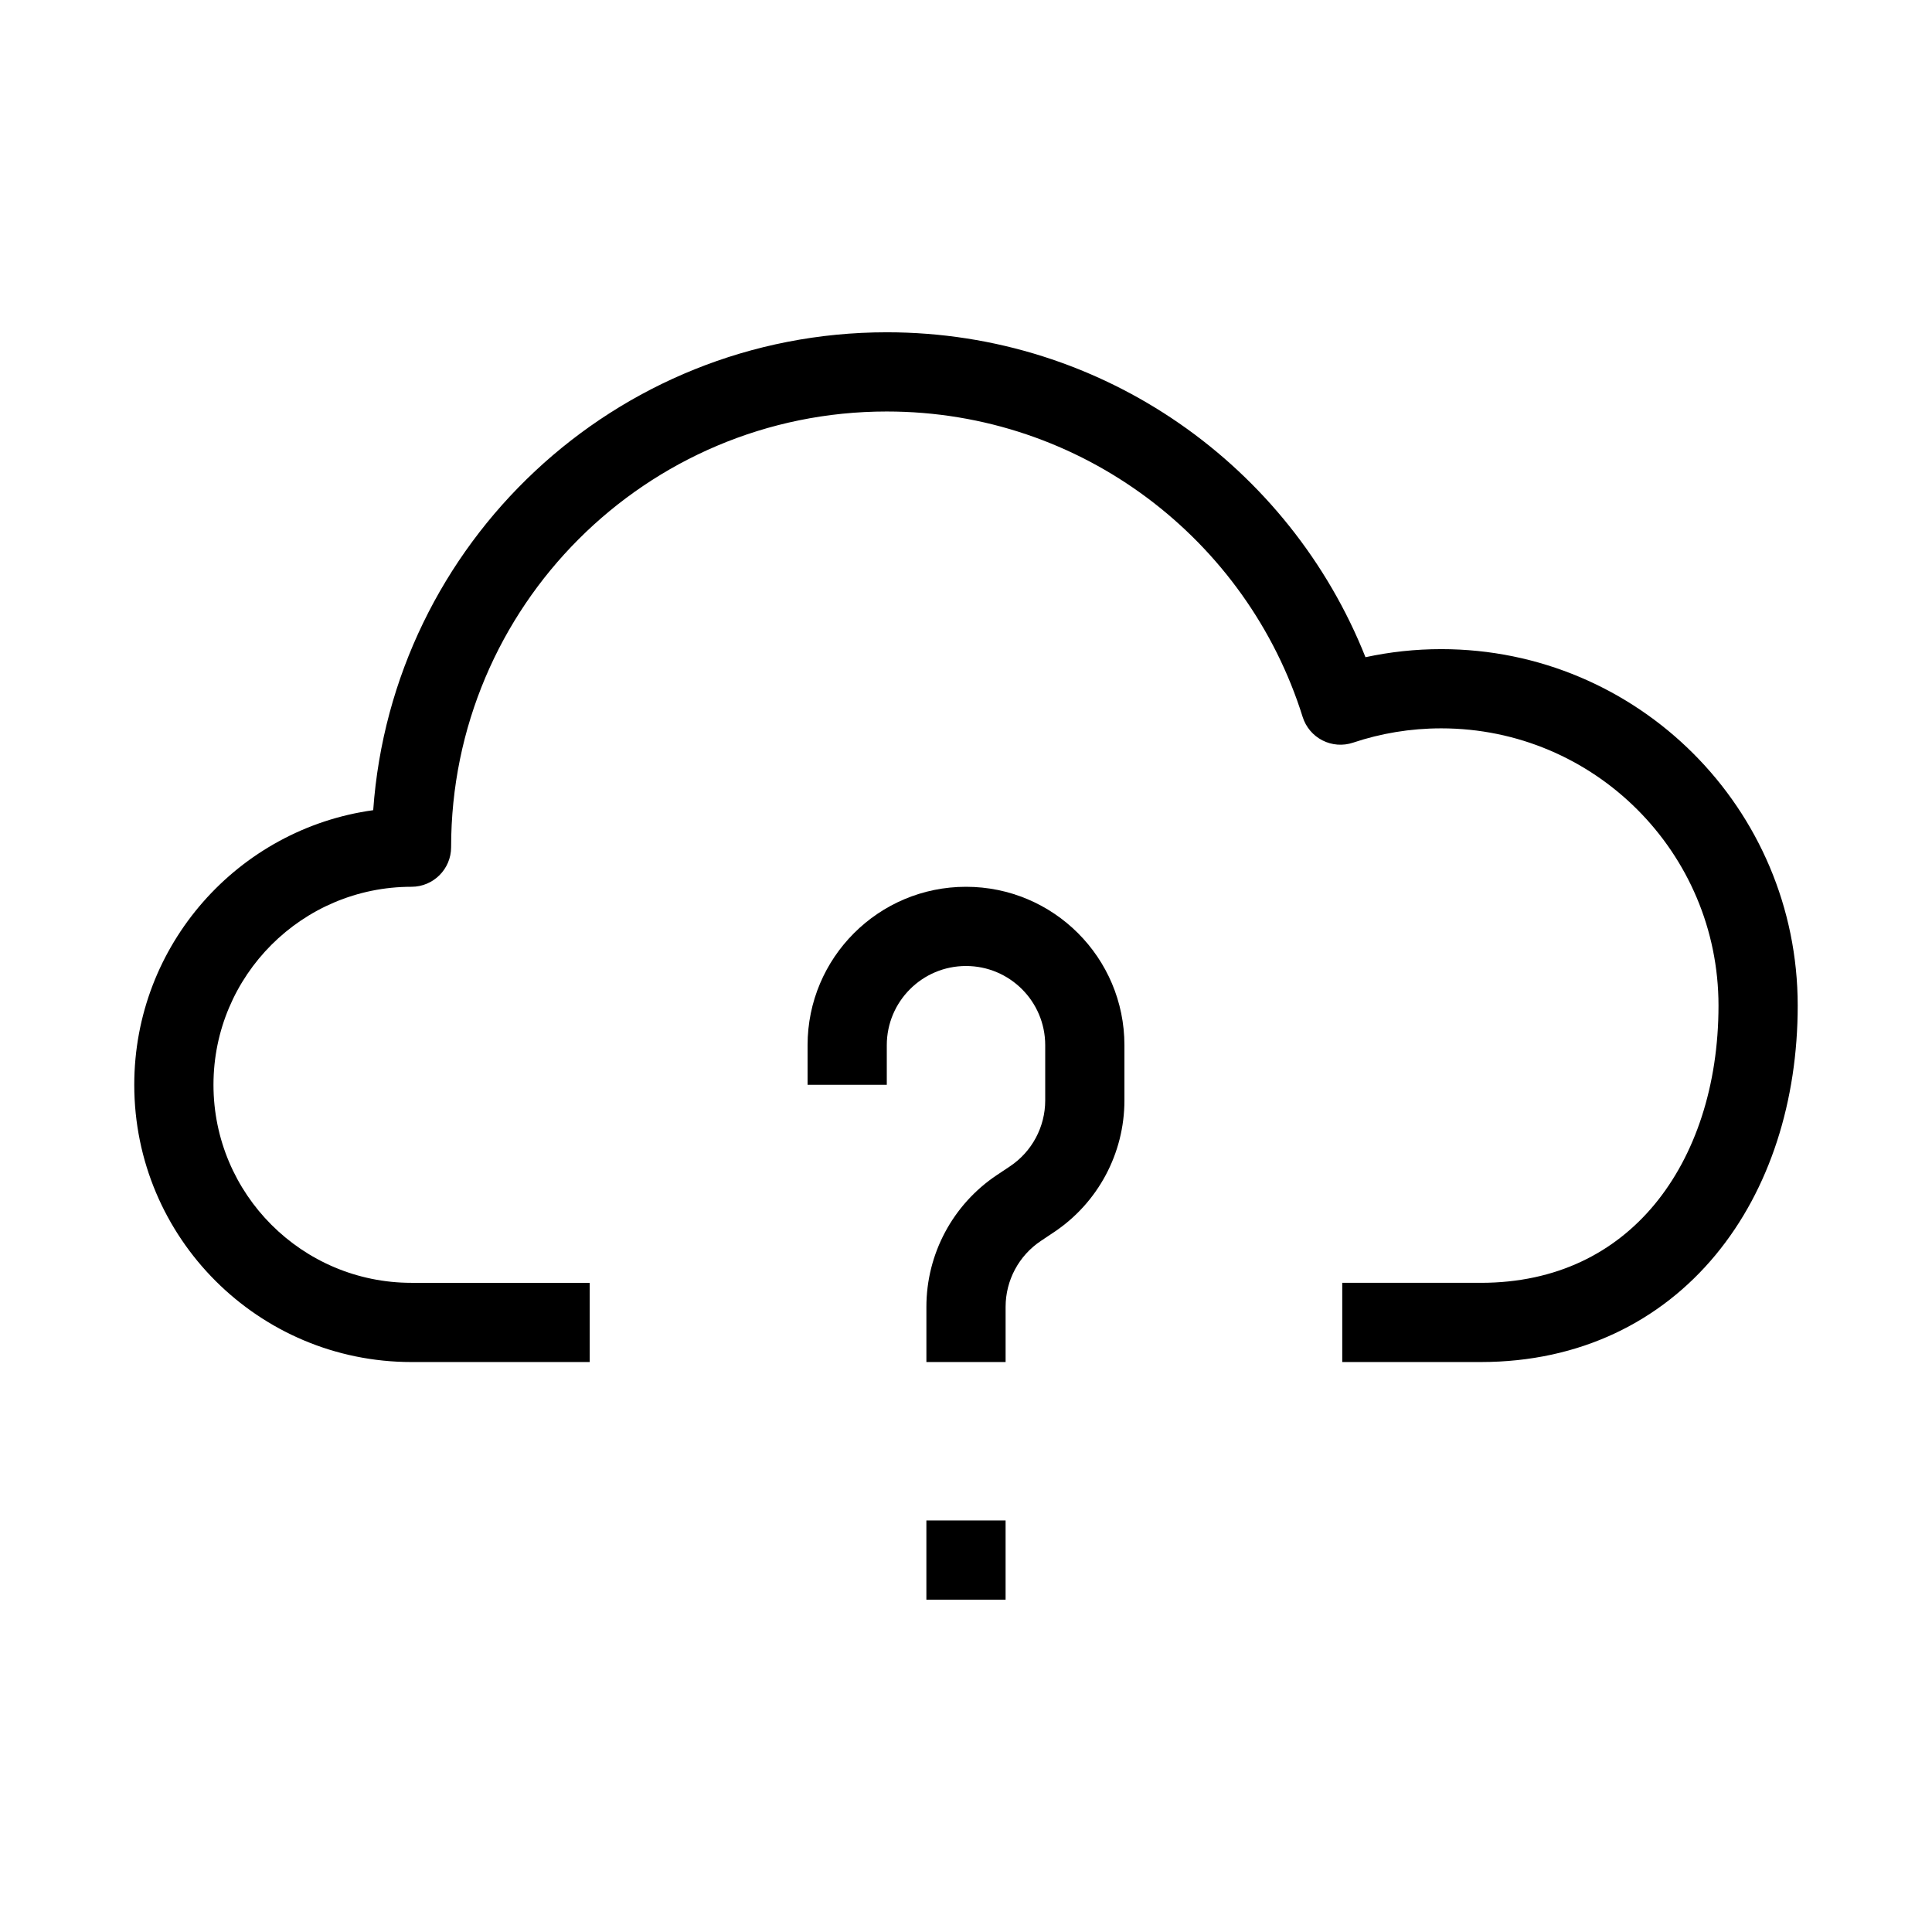 <?xml version="1.0" encoding="UTF-8"?>
<!-- Uploaded to: SVG Repo, www.svgrepo.com, Generator: SVG Repo Mixer Tools -->
<svg fill="#000000" width="800px" height="800px" version="1.1" viewBox="144 144 512 512" xmlns="http://www.w3.org/2000/svg">
 <g fill-rule="evenodd">
  <path d="m379.01 253.05c-63.766 0-115.46 51.691-115.46 115.46 0 5.793-4.699 10.496-10.496 10.496-28.984 0-52.48 23.496-52.48 52.48 0 28.98 23.496 52.477 52.48 52.477h47.23v20.992h-47.23c-40.578 0-73.473-32.895-73.473-73.469 0-37.137 27.547-67.836 63.324-72.777 5.023-70.785 64.039-126.65 136.1-126.65 57.594 0 106.83 35.676 126.86 86.109 6.481-1.402 13.199-2.141 20.082-2.141 52.172 0 94.465 42.293 94.465 94.465 0 25.145-7.344 48.645-21.754 66.062-14.578 17.621-35.918 28.398-62.215 28.398h-36.734v-20.992h36.734c20.082 0 35.477-8.016 46.043-20.785 10.727-12.969 16.934-31.453 16.934-52.684 0-40.578-32.895-73.473-73.473-73.473-8.188 0-16.043 1.336-23.375 3.793-2.676 0.898-5.598 0.68-8.109-0.602-2.512-1.285-4.402-3.523-5.246-6.215-14.676-46.918-58.484-80.945-110.21-80.945z"/>
  <path d="m400 400c-11.594 0-20.992 9.398-20.992 20.992v10.496h-20.992v-10.496c0-23.188 18.797-41.984 41.984-41.984s41.984 18.797 41.984 41.984v14.633c0 14.039-7.016 27.148-18.699 34.934l-3.441 2.297c-5.84 3.894-9.348 10.449-9.348 17.469v14.633h-20.992v-14.633c0-14.039 7.016-27.148 18.695-34.934l3.445-2.297c5.84-3.894 9.348-10.449 9.348-17.469v-14.633c0-11.594-9.398-20.992-20.992-20.992z"/>
  <path d="m389.5 567.93v-20.992h20.992v20.992z"/>
 </g>
</svg>